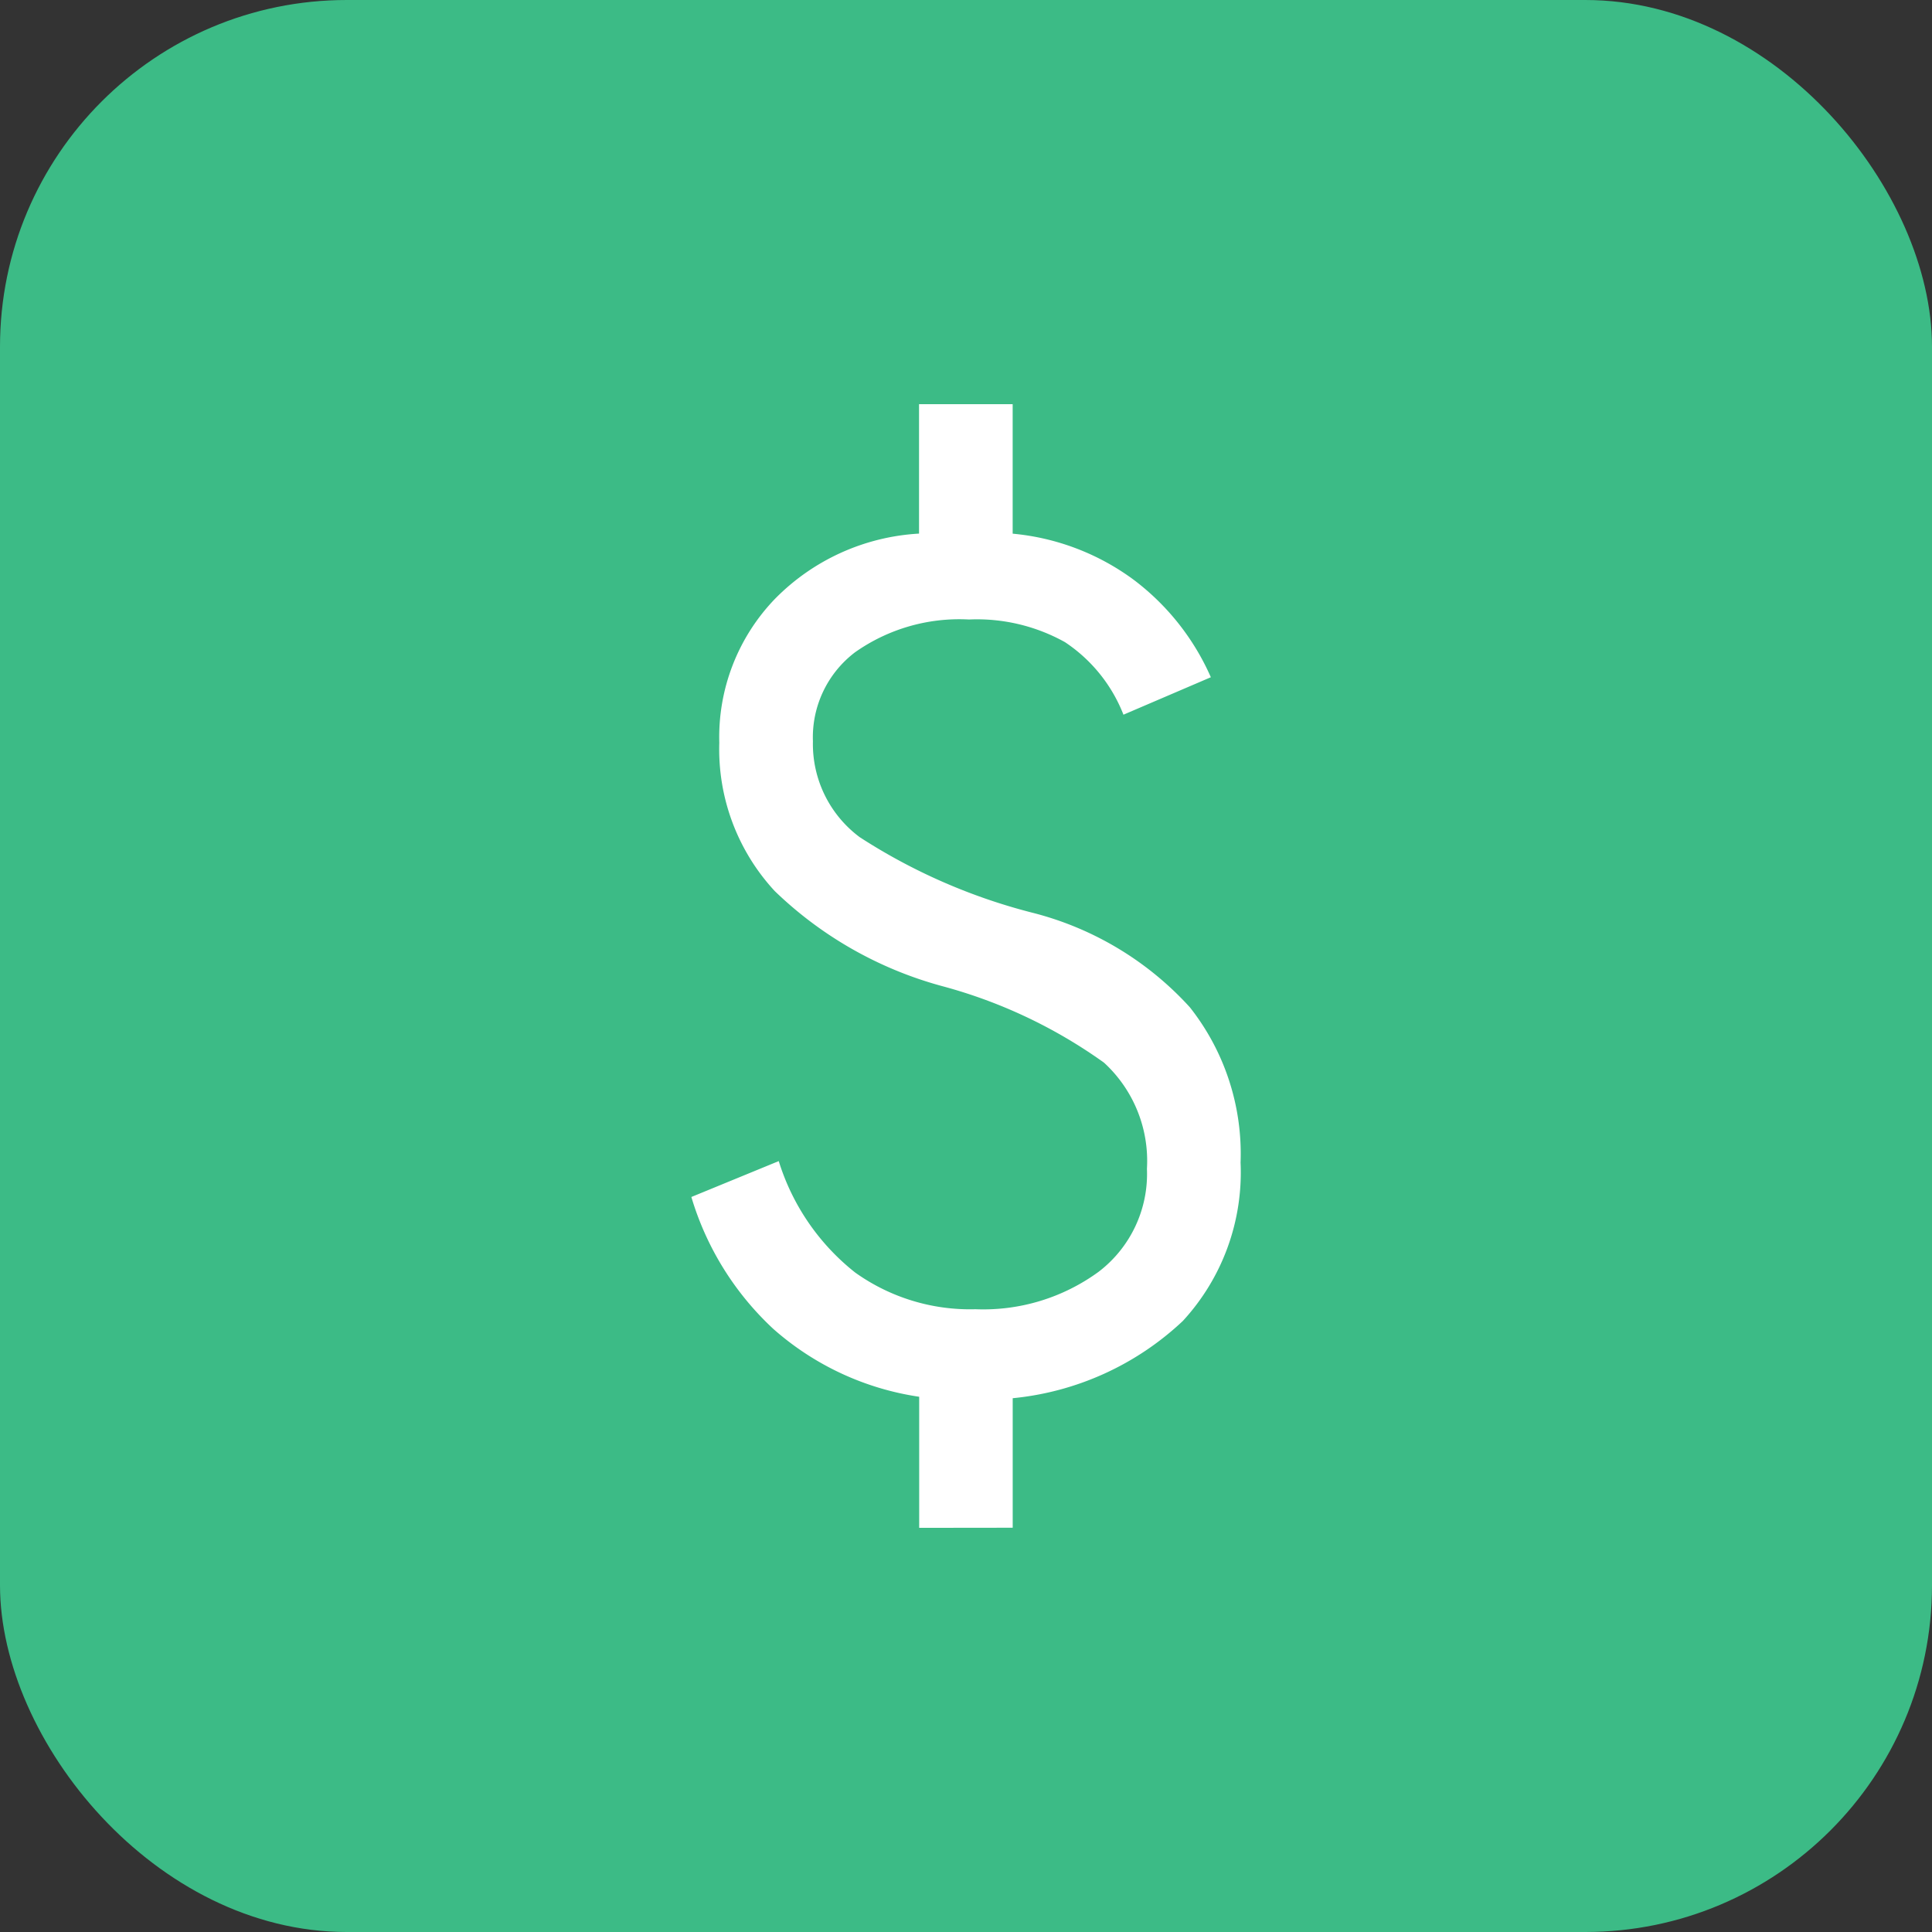 <?xml version="1.0" encoding="UTF-8"?>
<svg xmlns="http://www.w3.org/2000/svg" width="52" height="52" viewBox="0 0 52 52">
  <rect x="0" y="0" width="52" height="52" fill="#333333" stroke="none"/>
  <g id="Group_9977" data-name="Group 9977" transform="translate(-213 -5121)">
    <g id="Group_9969" data-name="Group 9969" transform="translate(-567 1809)">
      <rect id="Frame_211" data-name="Frame 211" width="52" height="52" rx="9.333" transform="translate(780 3312)" fill="#3cbb86" style="mix-blend-mode: normal;isolation: isolate"></rect>
    </g>
    <path id="attach_money_50dp_0000F5_FILL0_wght400_GRAD0_opsz48" d="M311.133-809.756v-3.528a7.6,7.6,0,0,1-3.927-1.827,7.937,7.937,0,0,1-2.205-3.55l2.352-.966a6.129,6.129,0,0,0,2.058,3,5.314,5.314,0,0,0,3.234.987,5.262,5.262,0,0,0,3.318-1.008,3.313,3.313,0,0,0,1.3-2.772,3.589,3.589,0,0,0-1.155-2.856,13.47,13.47,0,0,0-4.348-2.058,10.4,10.4,0,0,1-4.516-2.562,5.619,5.619,0,0,1-1.491-3.991,5.363,5.363,0,0,1,1.491-3.865,5.9,5.9,0,0,1,3.885-1.764V-840h2.52v3.486a6.484,6.484,0,0,1,3.255,1.239,6.609,6.609,0,0,1,2.079,2.625l-2.352,1.008a4.159,4.159,0,0,0-1.575-1.953,4.866,4.866,0,0,0-2.583-.609,4.868,4.868,0,0,0-3.066.882,2.872,2.872,0,0,0-1.134,2.394,3.126,3.126,0,0,0,1.26,2.583,15.671,15.671,0,0,0,4.663,2.037,8.576,8.576,0,0,1,4.222,2.541,6.36,6.36,0,0,1,1.365,4.18,5.9,5.9,0,0,1-1.554,4.263,7.772,7.772,0,0,1-4.579,2.079v3.486Z" transform="translate(-73.393 5971.878)" fill="#fff"></path>
  </g>
</svg>
